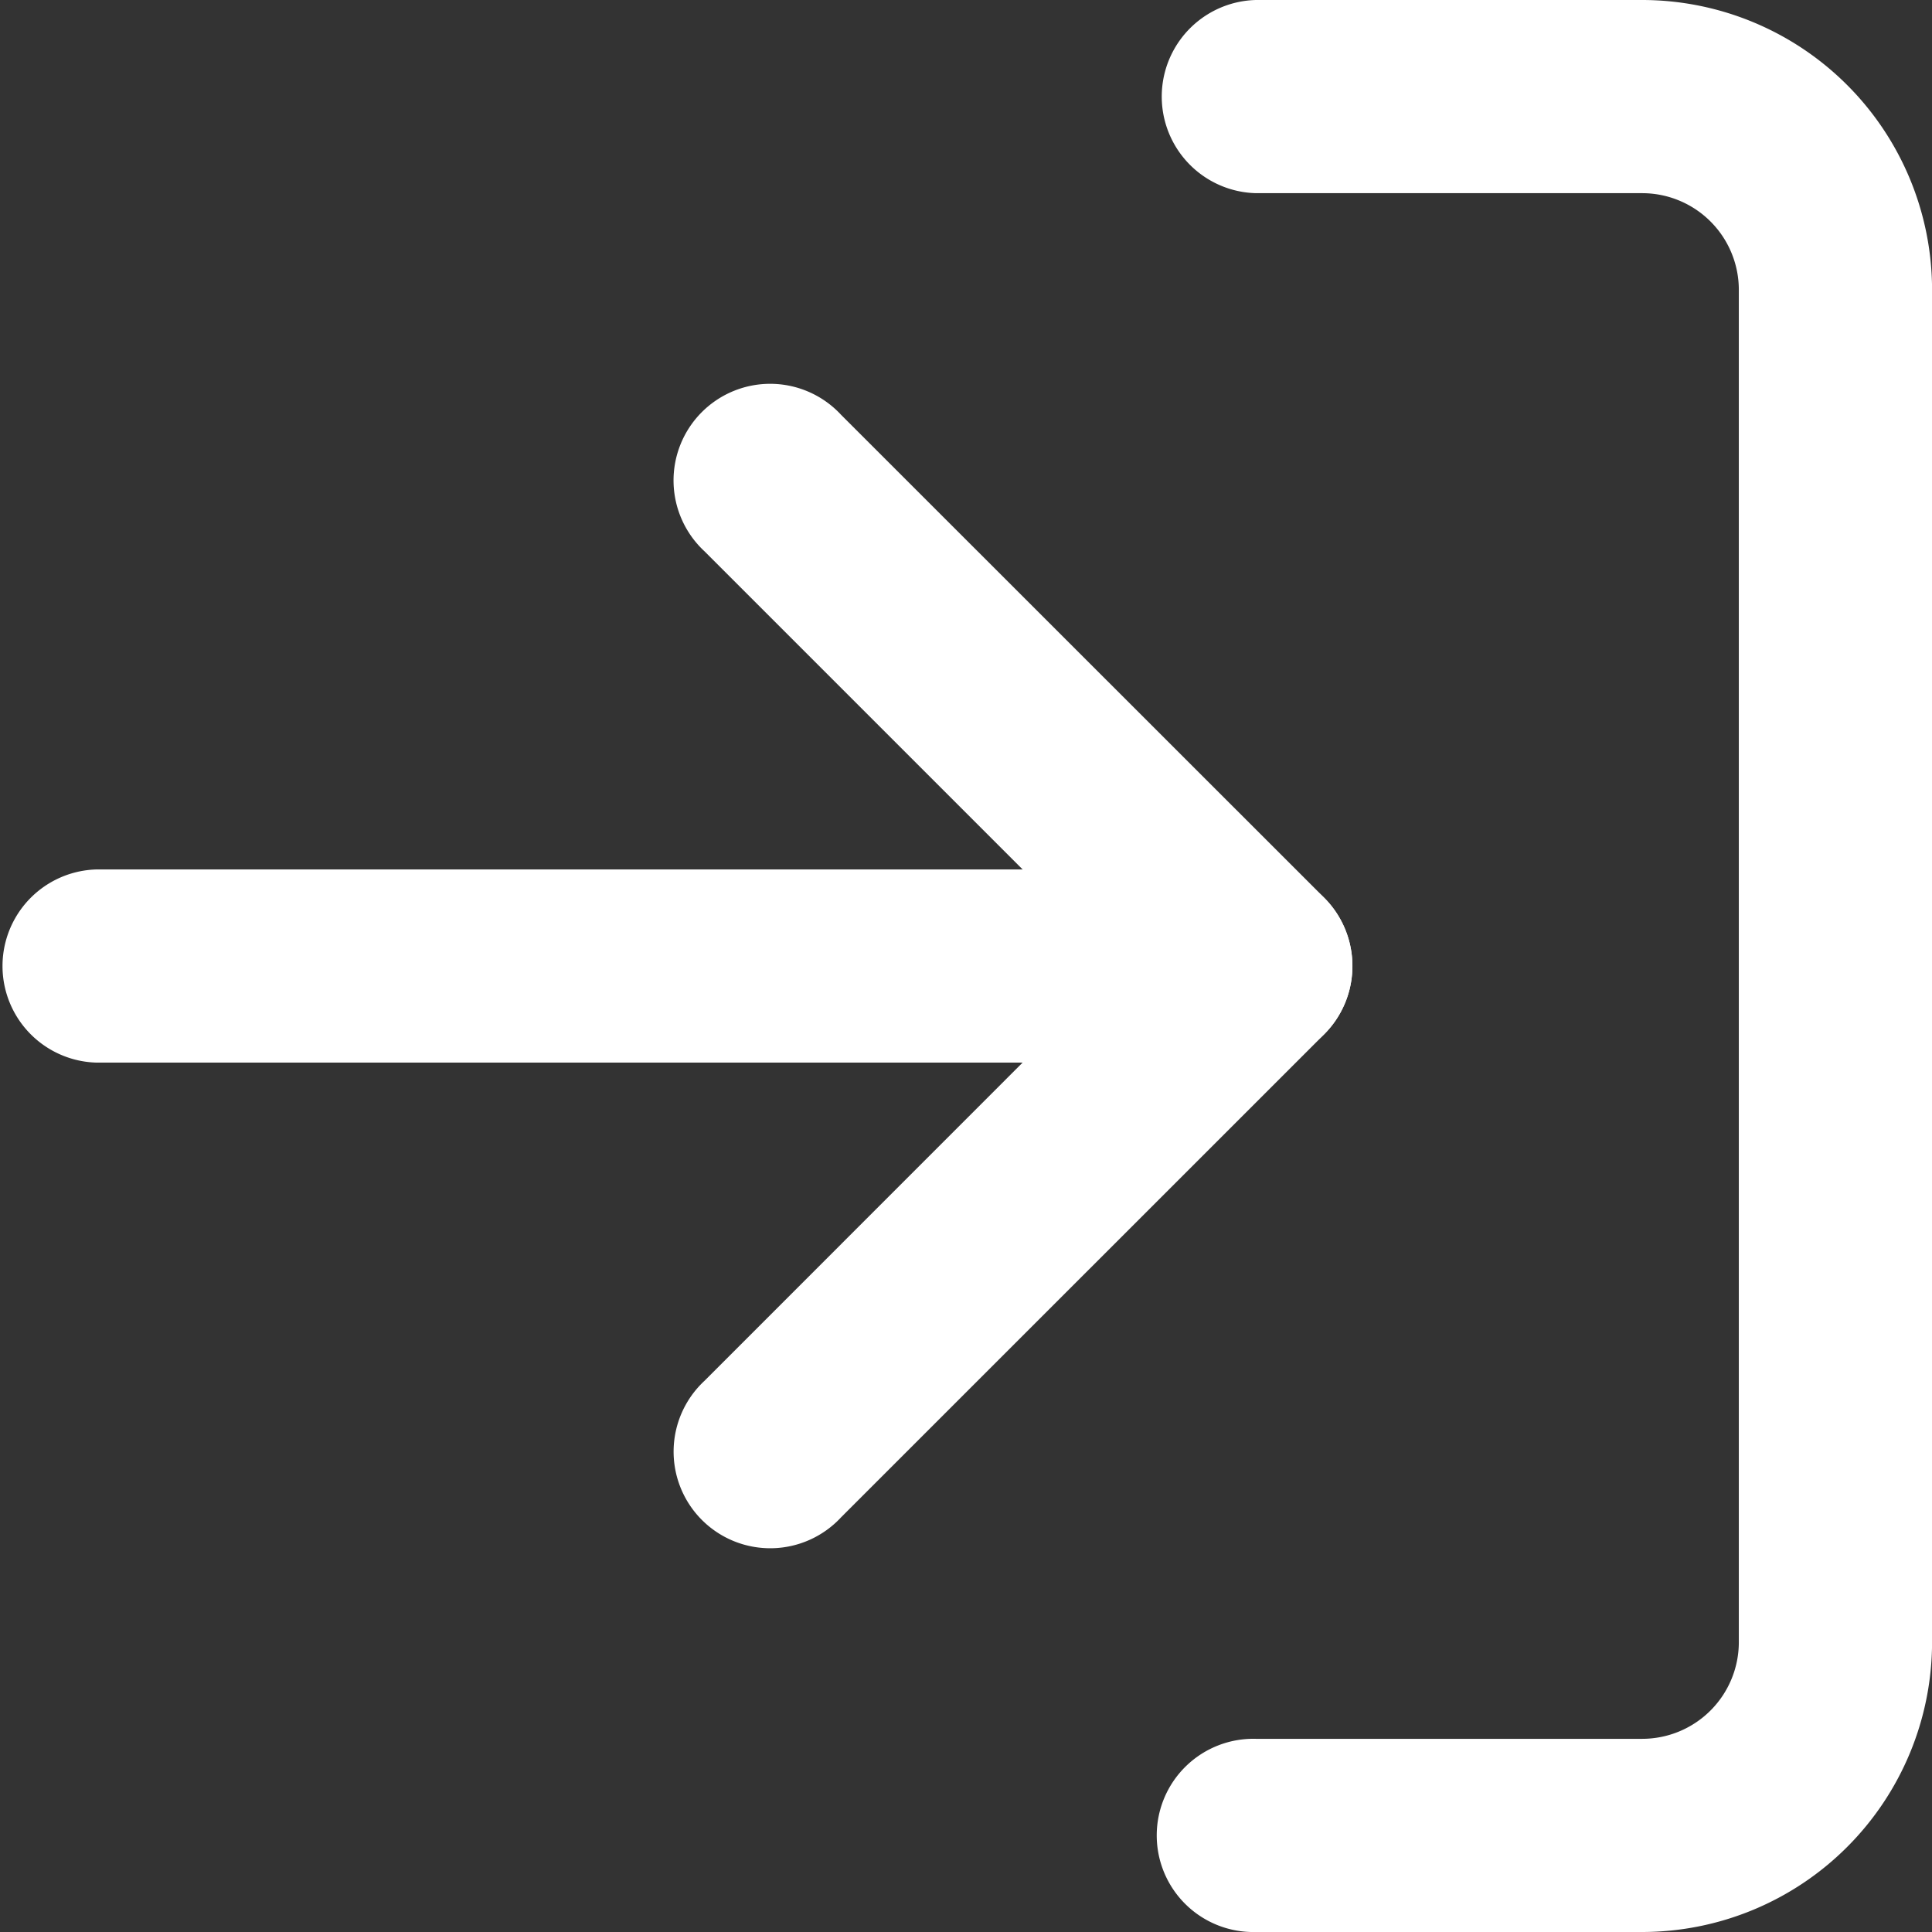 <svg xmlns="http://www.w3.org/2000/svg" width="29.714" height="29.714" viewBox="0 0 29.714 29.714">
  <rect x="0" y="0" width="29.714" height="29.714" fill="#333333" stroke="none"/>
  <g id="Icon_feather-download" data-name="Icon feather-download" transform="translate(0 29.714) rotate(-90)">
    <path id="Path_74482" data-name="Path 74482" d="M25.257,11.886H4.457A4.462,4.462,0,0,1,0,7.429V1.486a1.486,1.486,0,1,1,2.971,0V7.429A1.487,1.487,0,0,0,4.457,8.914h20.8a1.487,1.487,0,0,0,1.486-1.486V1.486a1.486,1.486,0,0,1,2.971,0V7.429A4.462,4.462,0,0,1,25.257,11.886Z" transform="translate(0 17.829)" fill="#fff"/>
    <path id="Path_74483" data-name="Path 74483" d="M8.914,10.4a1.481,1.481,0,0,1-1.051-.435L.435,2.536a1.486,1.486,0,1,1,2.1-2.1L8.914,6.813,15.292.435a1.486,1.486,0,1,1,2.1,2.1L9.965,9.965A1.481,1.481,0,0,1,8.914,10.4Z" transform="translate(5.943 10.4)" fill="#fff"/>
    <path id="Path_74484" data-name="Path 74484" d="M1.486,20.8A1.486,1.486,0,0,1,0,19.314V1.486a1.486,1.486,0,0,1,2.971,0V19.314A1.486,1.486,0,0,1,1.486,20.8Z" transform="translate(13.371)" fill="#fff"/>
  </g>
</svg>
